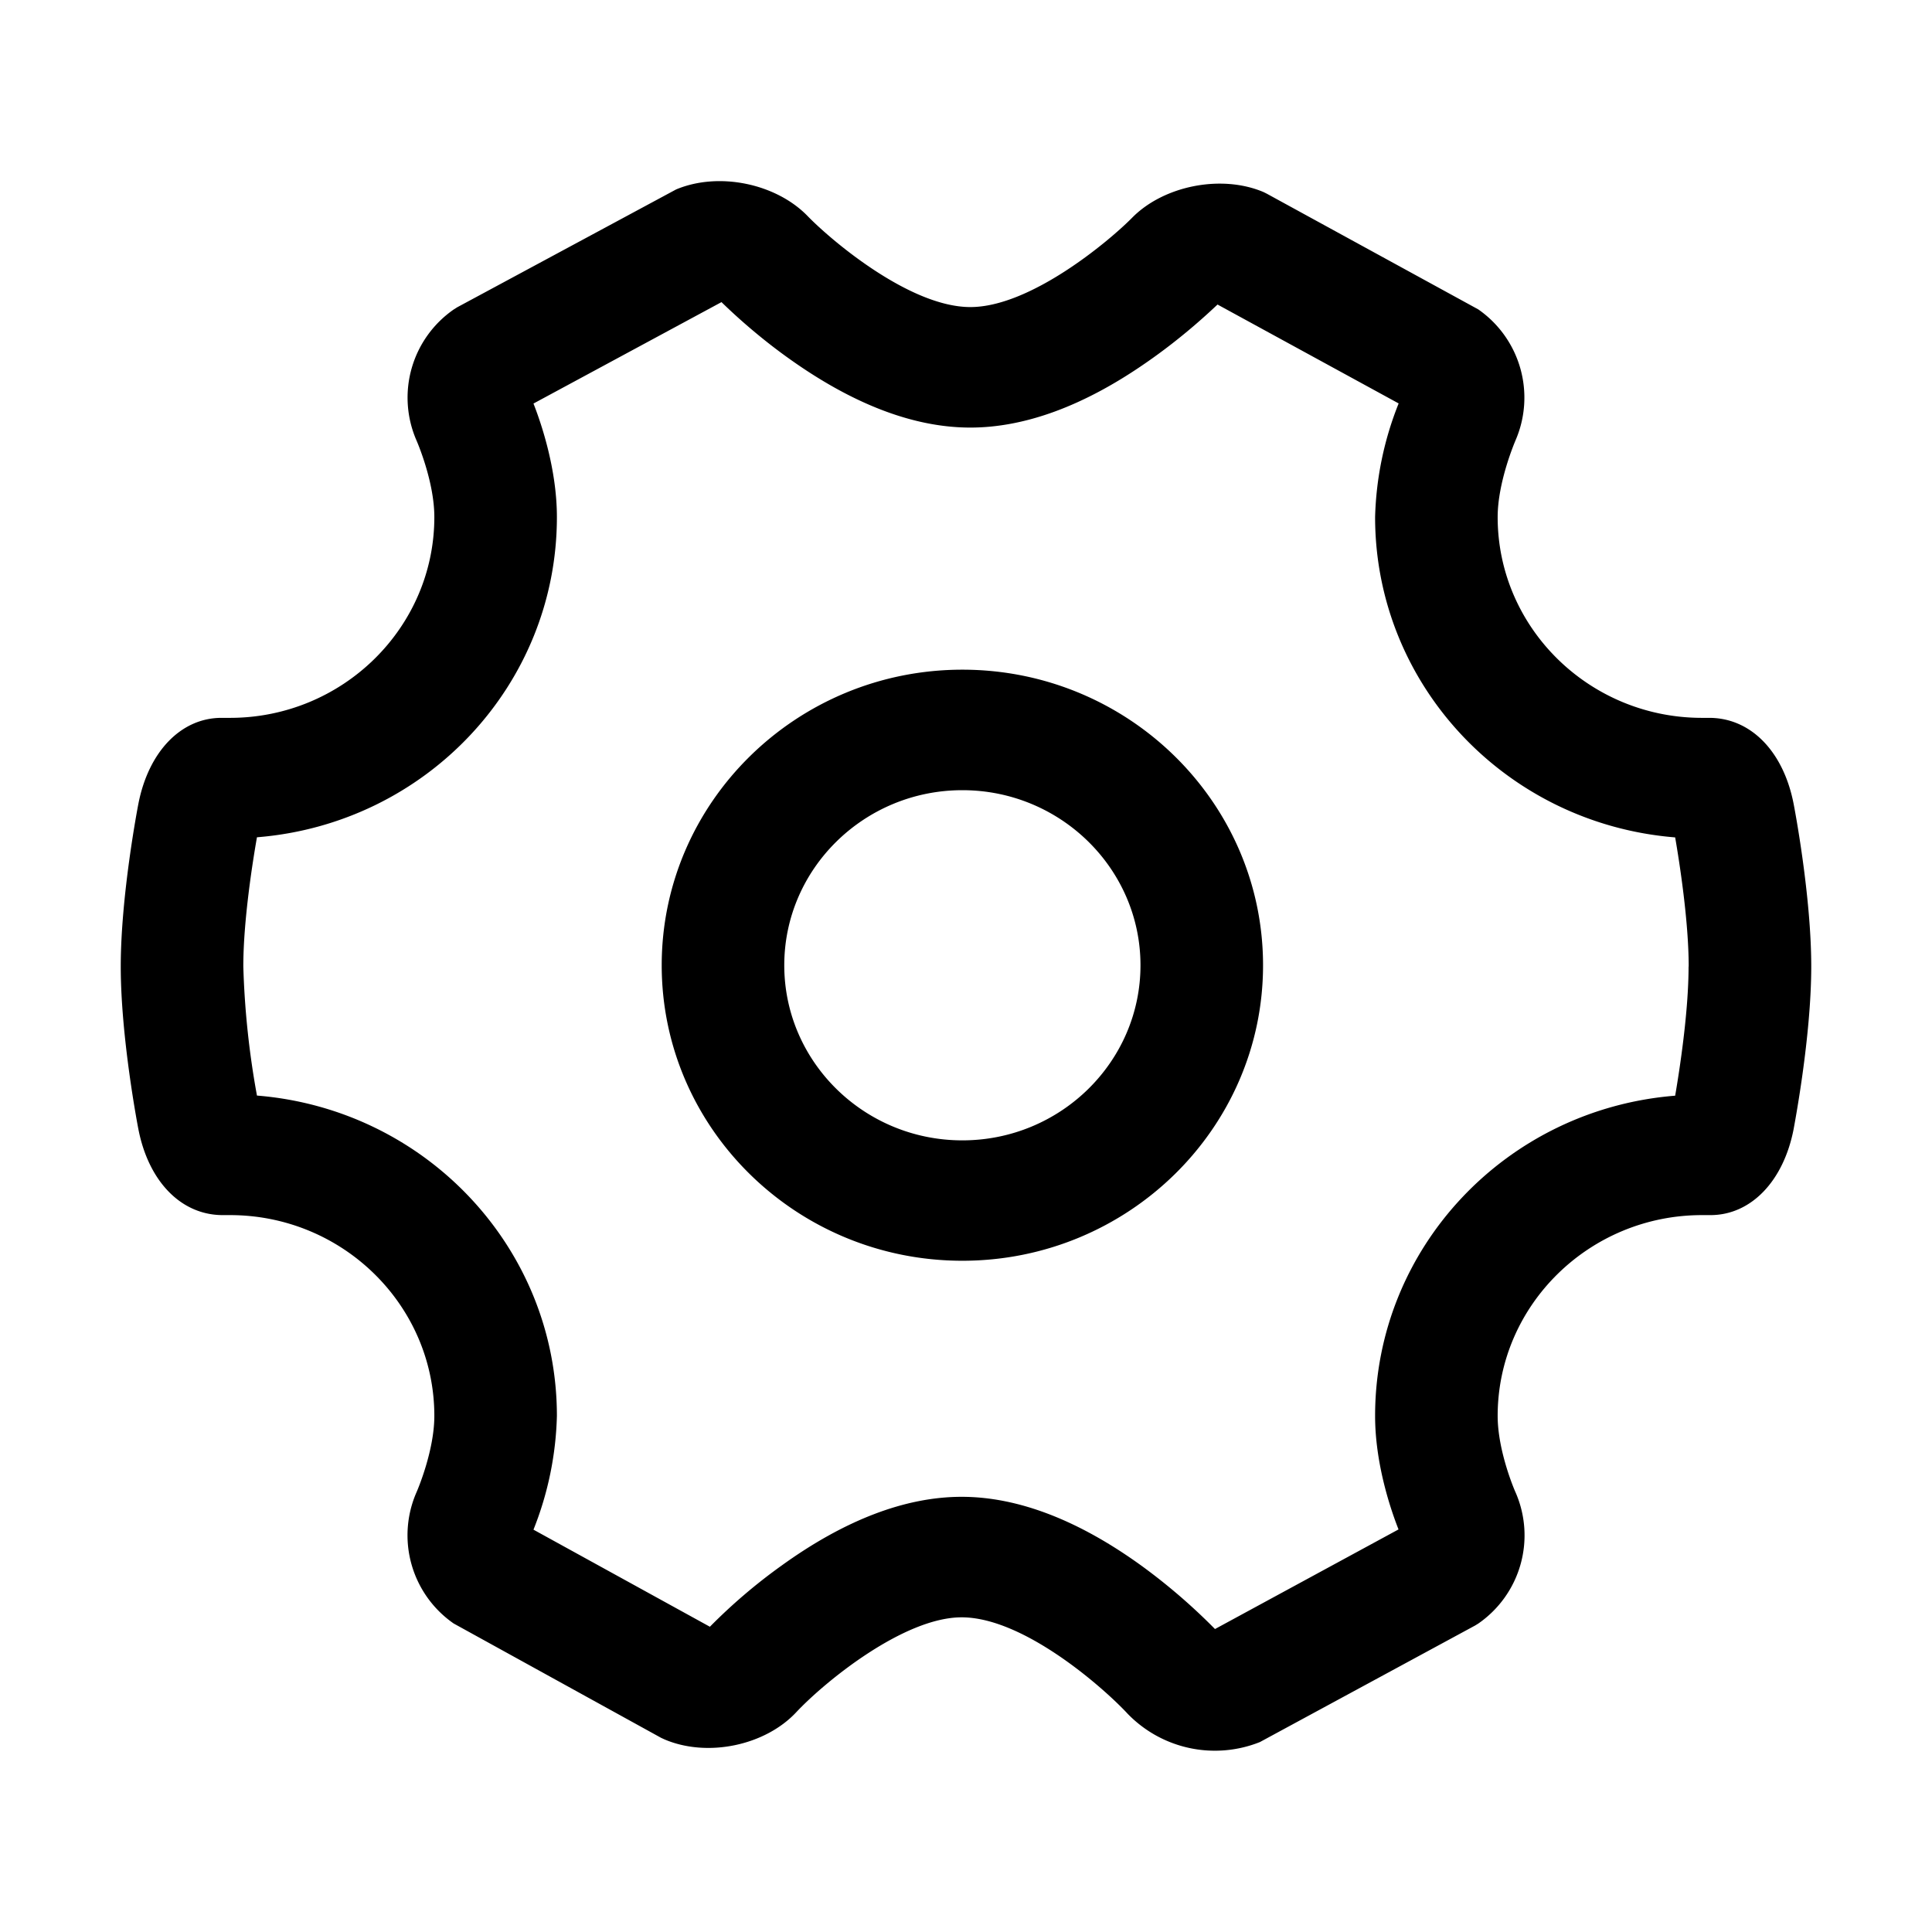 
<svg width="16" height="16" viewBox="0 0 16 16" xmlns="http://www.w3.org/2000/svg"><path d="M14.854 6.657c-.084-.432-.353-.712-.699-.712h-.06c-.933 0-1.692-.746-1.692-1.663 0-.29.142-.62.147-.633a.89.89 0 0 0-.308-1.087l-1.751-.958-.026-.013c-.35-.149-.83-.053-1.091.214-.19.192-.84.738-1.338.738-.504 0-1.157-.557-1.347-.753-.26-.269-.735-.37-1.09-.221l-1.813.976-.027.017a.888.888 0 0 0-.31 1.085c.006.014.148.341.148.635 0 .917-.76 1.663-1.692 1.663h-.071c-.335 0-.604.28-.688.712C1.14 6.687 1 7.418 1 8.004s.14 1.317.146 1.347c.084.432.353.712.699.712h.06c.933 0 1.692.746 1.692 1.663 0 .291-.142.62-.148.633a.889.889 0 0 0 .308 1.086l1.718.947.026.012c.355.153.836.053 1.095-.226.24-.255.89-.784 1.368-.784.518 0 1.184.592 1.376.8a1.006 1.006 0 0 0 1.094.233l1.782-.965.026-.016a.888.888 0 0 0 .31-1.085c-.007-.014-.149-.342-.149-.635 0-.917.76-1.663 1.692-1.663h.07c.335 0 .605-.28.689-.712.005-.03.146-.761.146-1.347s-.14-1.317-.146-1.347m-.87 1.347c0 .38-.076.866-.111 1.07-1.4.112-2.485 1.261-2.485 2.652 0 .392.126.768.194.94l-1.52.825a4.916 4.916 0 0 0-.596-.515c-.527-.384-1.033-.58-1.502-.58-.465 0-.967.191-1.492.57a4.569 4.569 0 0 0-.593.506l-1.461-.804a2.72 2.72 0 0 0 .194-.942c0-1.39-1.085-2.54-2.484-2.653a7.066 7.066 0 0 1-.113-1.069c0-.38.077-.866.113-1.07 1.4-.112 2.484-1.262 2.484-2.652 0-.39-.126-.767-.194-.94l1.557-.84c.068.066.29.28.594.492.518.363 1.01.547 1.467.547.452 0 .941-.18 1.455-.537.306-.211.528-.422.592-.482l1.5.819a2.718 2.718 0 0 0-.195.941c0 1.39 1.085 2.54 2.485 2.653.035.203.112.692.112 1.07M7.97 5.546c-1.374 0-2.49 1.098-2.49 2.448 0 1.35 1.116 2.447 2.49 2.447 1.373 0 2.49-1.098 2.49-2.447 0-1.35-1.117-2.448-2.49-2.448m1.475 2.448c0 .799-.662 1.45-1.475 1.45-.814 0-1.475-.651-1.475-1.45 0-.799.661-1.45 1.475-1.45.813 0 1.475.651 1.475 1.45" fill="currentColor" fill-rule="nonzero"/></svg>